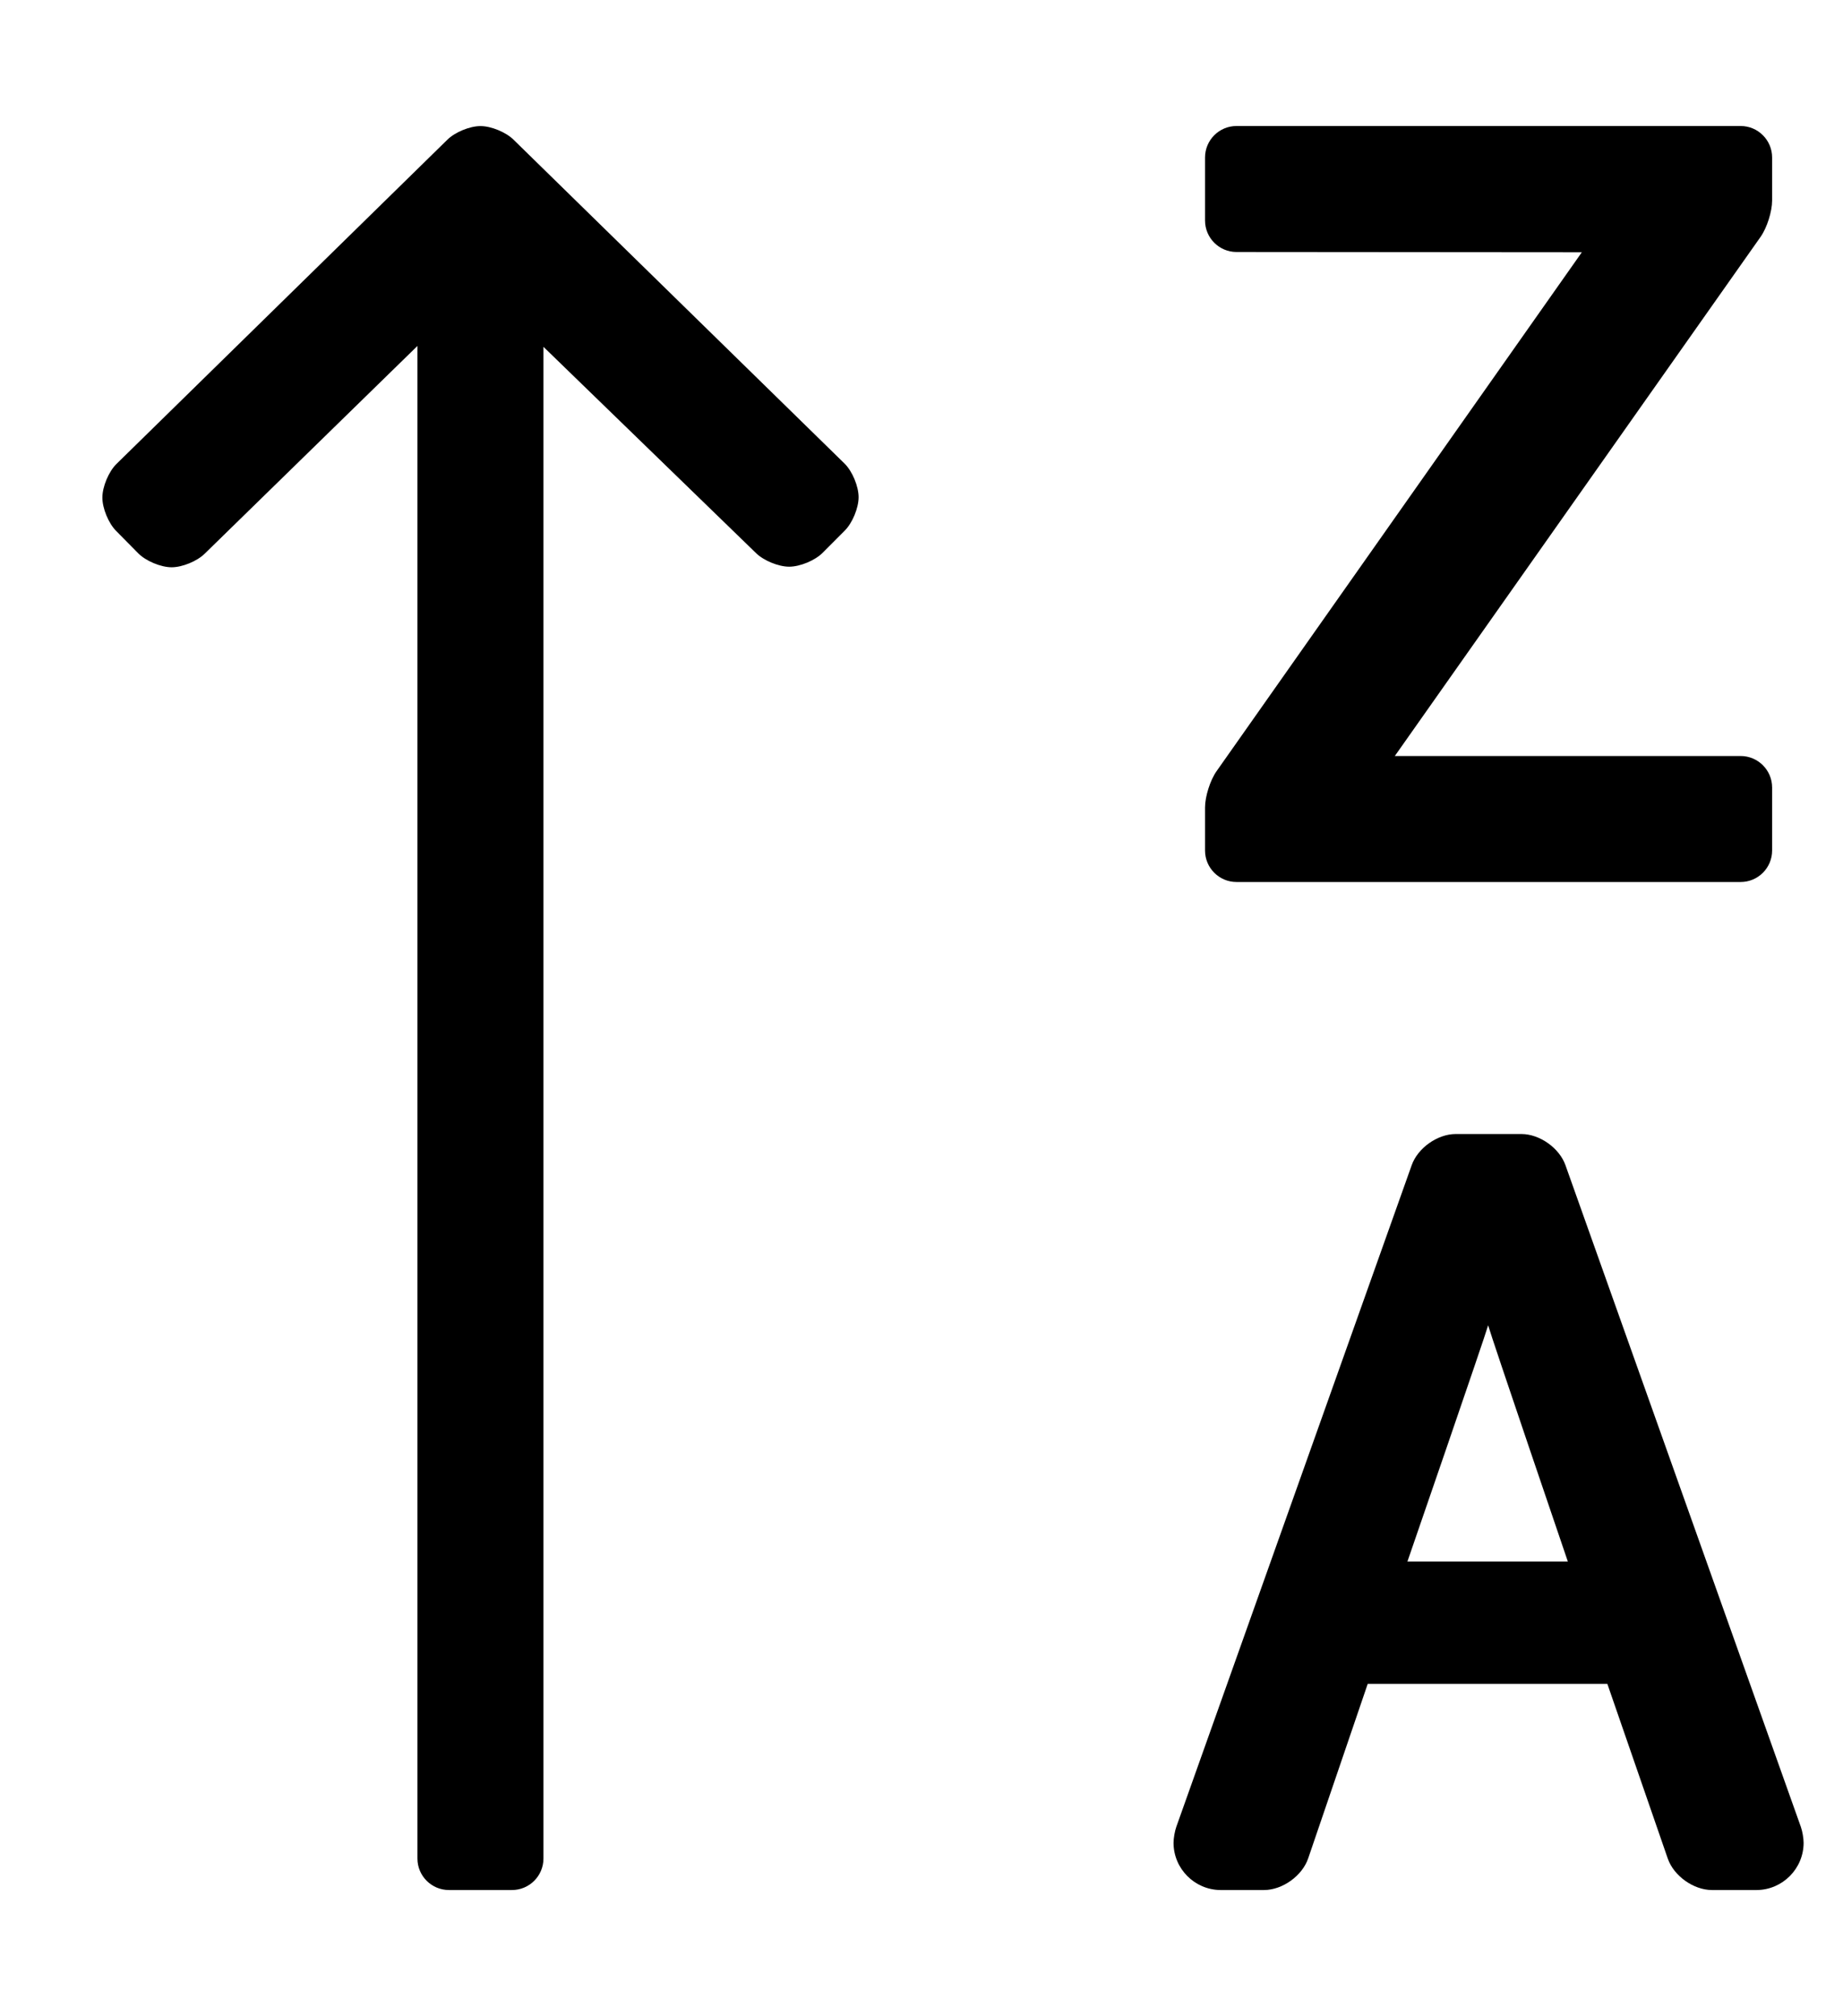 <?xml version="1.0" standalone="no"?>
<!DOCTYPE svg PUBLIC "-//W3C//DTD SVG 1.1//EN" "http://www.w3.org/Graphics/SVG/1.1/DTD/svg11.dtd" >
<svg xmlns="http://www.w3.org/2000/svg" xmlns:xlink="http://www.w3.org/1999/xlink" version="1.1" viewBox="-10 0 468 512">
   <path fill="currentColor"
d="M304 224c-4.416 0 -8 -3.584 -8 -8v-10.93c0.001 -2.798 1.309 -6.924 2.92 -9.21l92.76 -131.79l-87.68 -0.07c-4.416 0 -8 -3.584 -8 -8v-16c0 -4.416 3.584 -8 8 -8h128c4.416 0 8 3.584 8 8v10.93
c-0.001 2.798 -1.309 6.924 -2.92 9.21l-92.89 131.86h87.81c4.416 0 8 3.584 8 8v16c0 4.416 -3.584 8 -8 8h-128zM120.44 35.51l84.06 82.26c1.948 1.942 3.529 5.75 3.529 8.5c0 2.751 -1.581 6.559 -3.529 8.5
l-5.64 5.66c-1.938 1.927 -5.729 3.49 -8.46 3.49c-2.732 0 -6.522 -1.563 -8.46 -3.49l-53.94 -52.35v383.92c0 4.416 -3.584 8 -8 8h-16c-4.416 0 -8 -3.584 -8 -8v-384.14l-54 52.739
c-1.927 1.915 -5.694 3.469 -8.41 3.469c-2.757 0 -6.565 -1.594 -8.5 -3.559l-5.609 -5.68c-1.924 -1.938 -3.485 -5.726 -3.485 -8.455c0 -2.771 1.602 -6.6 3.575 -8.545l84 -82.32
c1.93 -1.926 5.708 -3.489 8.435 -3.489s6.506 1.563 8.436 3.489zM447.29 463.94c0.391 1.086 0.708 2.905 0.708 4.061c0 6.557 -5.321 11.933 -11.878 11.999h-11.42c-4.66 -0.011 -9.678 -3.595 -11.2 -8
l-15.34 -44.36h-60.851l-15.1 44.27c-1.492 4.452 -6.515 8.076 -11.21 8.09h-11.12c-6.557 -0.066 -11.878 -5.442 -11.878 -11.999c0 -1.155 0.317 -2.975 0.708 -4.061l59.76 -168
c1.532 -4.367 6.532 -7.925 11.16 -7.94h16.74c4.628 0.016 9.628 3.573 11.16 7.94zM347.39 396.58h40.74s-19.37 -56.86 -20.24 -60c-0.88 3.13 -20.5 60 -20.5 60z" />
</svg>
